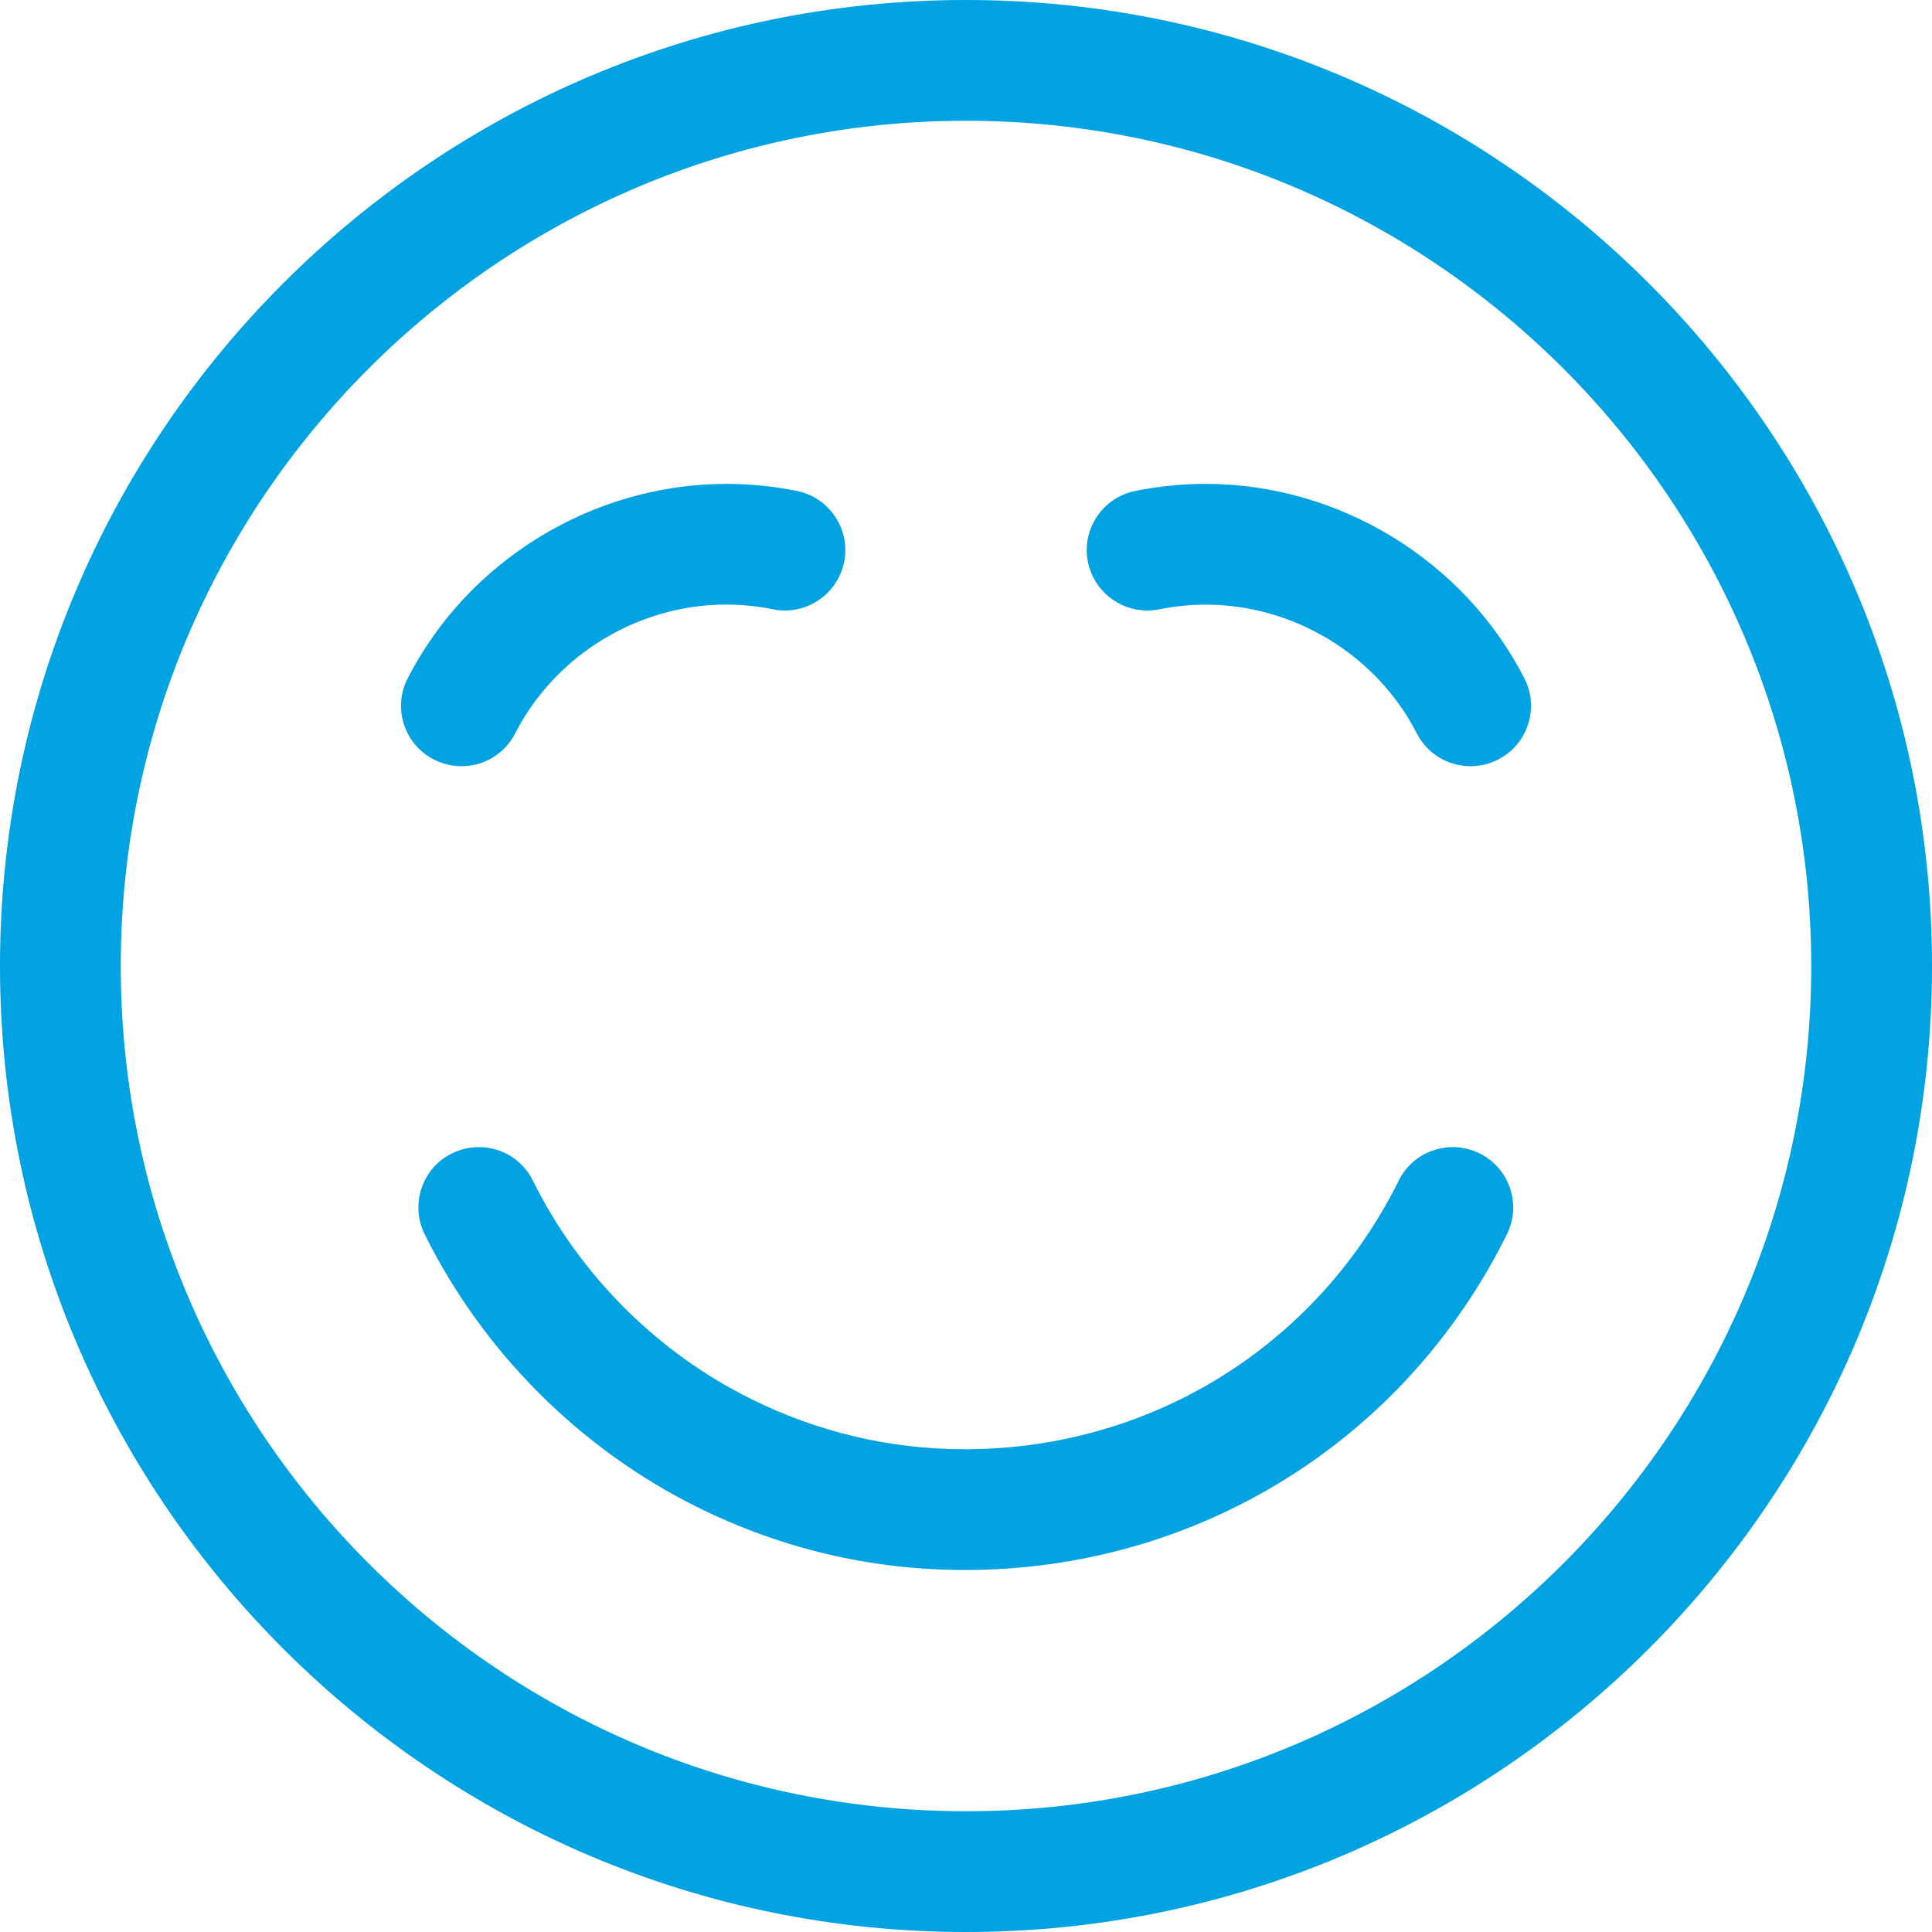 <svg width="24" height="24" viewBox="0 0 24 24" fill="none" xmlns="http://www.w3.org/2000/svg">
<path d="M12 24C5.383 24 0 18.617 0 12C0 5.383 5.383 0 12 0C18.617 0 24 5.383 24 12C24 18.617 18.617 24 12 24ZM12 1.5C6.21 1.5 1.5 6.21 1.5 12C1.5 17.79 6.21 22.5 12 22.5C17.79 22.5 22.5 17.79 22.5 12C22.5 6.21 17.79 1.5 12 1.5Z" fill="#00A2E1"/>
<path d="M11.986 19.503C10.827 19.503 9.71 19.241 8.667 18.724C7.205 18 6.001 16.795 5.276 15.333C5.187 15.154 5.173 14.95 5.237 14.76C5.301 14.57 5.435 14.416 5.615 14.328C5.718 14.277 5.833 14.25 5.948 14.25C6.235 14.25 6.493 14.41 6.62 14.667C7.2 15.837 8.163 16.801 9.333 17.38C10.168 17.793 11.06 18.003 11.986 18.003C14.29 18.003 16.355 16.724 17.375 14.667C17.502 14.41 17.76 14.25 18.047 14.25C18.162 14.25 18.276 14.277 18.38 14.328C18.559 14.417 18.693 14.57 18.758 14.76C18.822 14.95 18.808 15.153 18.719 15.333C17.445 17.906 14.865 19.503 11.986 19.503Z" fill="#00A2E1"/>
<path d="M5.732 9.518C5.614 9.518 5.496 9.489 5.39 9.435C5.212 9.344 5.08 9.189 5.018 8.998C4.956 8.807 4.973 8.604 5.065 8.426C5.816 6.959 7.37 6.011 9.023 6.011C9.317 6.011 9.612 6.041 9.9 6.099C10.305 6.181 10.568 6.578 10.486 6.983C10.415 7.331 10.106 7.584 9.751 7.584C9.702 7.584 9.653 7.579 9.603 7.569C9.41 7.53 9.215 7.51 9.02 7.51C7.926 7.51 6.897 8.138 6.4 9.11C6.271 9.362 6.015 9.518 5.732 9.518Z" fill="#00A2E1"/>
<path d="M18.268 9.518C17.985 9.518 17.729 9.362 17.6 9.11C17.102 8.138 16.074 7.511 14.979 7.511C14.785 7.511 14.59 7.531 14.399 7.569C14.348 7.579 14.299 7.584 14.251 7.584C13.895 7.584 13.586 7.331 13.515 6.983C13.475 6.787 13.514 6.587 13.625 6.42C13.736 6.253 13.905 6.139 14.101 6.099C14.389 6.041 14.684 6.011 14.978 6.011C16.631 6.011 18.185 6.959 18.936 8.426C19.027 8.604 19.044 8.807 18.982 8.998C18.92 9.189 18.788 9.344 18.61 9.435C18.505 9.49 18.386 9.518 18.268 9.518Z" fill="#00A2E1"/>
</svg>
